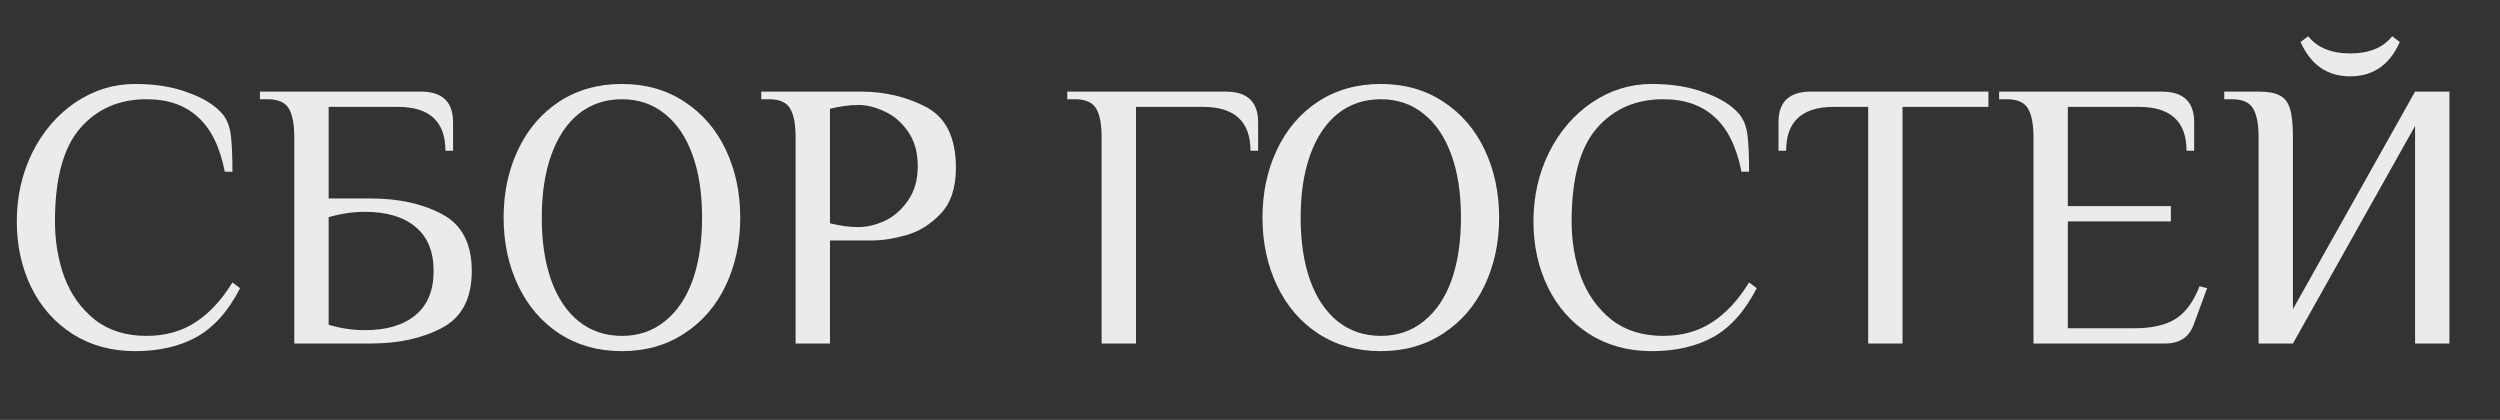 <?xml version="1.0" encoding="UTF-8"?> <svg xmlns="http://www.w3.org/2000/svg" width="131" height="22" viewBox="0 0 131 22" fill="none"><rect x="0" y="0" width="131" height="22" fill="#333333" stroke="none"/> <path d="M7.08 18.4C5.84 18.4 4.747 18.1 3.8 17.5C2.867 16.9 2.147 16.087 1.64 15.06C1.133 14.02 0.88 12.867 0.88 11.6C0.88 10.293 1.153 9.087 1.7 7.98C2.26 6.873 3.013 6 3.96 5.36C4.92 4.72 5.96 4.4 7.08 4.4C8.147 4.4 9.08 4.553 9.88 4.86C10.693 5.153 11.293 5.533 11.68 6C11.907 6.28 12.047 6.653 12.1 7.12C12.153 7.573 12.18 8.2 12.18 9H11.78C11.527 7.707 11.06 6.753 10.38 6.14C9.7 5.513 8.8 5.2 7.68 5.2C6.24 5.2 5.08 5.707 4.2 6.72C3.32 7.733 2.88 9.36 2.88 11.6C2.88 12.653 3.047 13.633 3.38 14.54C3.727 15.447 4.26 16.187 4.98 16.76C5.7 17.32 6.6 17.6 7.68 17.6C8.653 17.6 9.5 17.367 10.22 16.9C10.953 16.433 11.607 15.733 12.18 14.8L12.58 15.1C11.967 16.3 11.207 17.153 10.3 17.66C9.407 18.153 8.333 18.4 7.08 18.4ZM15.421 7.2C15.421 6.52 15.327 6.02 15.141 5.7C14.954 5.367 14.581 5.2 14.021 5.2H13.621V4.8H22.041C23.174 4.8 23.741 5.333 23.741 6.4V7.9H23.341C23.341 6.367 22.507 5.6 20.841 5.6H17.221V10.4H19.421C20.887 10.4 22.134 10.673 23.161 11.22C24.201 11.767 24.721 12.76 24.721 14.2C24.721 15.64 24.201 16.633 23.161 17.18C22.134 17.727 20.887 18 19.421 18H15.421V7.2ZM19.121 17.3C20.254 17.3 21.134 17.04 21.761 16.52C22.401 16 22.721 15.227 22.721 14.2C22.721 13.173 22.401 12.4 21.761 11.88C21.134 11.36 20.254 11.1 19.121 11.1C18.494 11.1 17.861 11.193 17.221 11.38V17.02C17.861 17.207 18.494 17.3 19.121 17.3ZM32.589 18.4C31.349 18.4 30.255 18.093 29.309 17.48C28.375 16.867 27.655 16.027 27.149 14.96C26.642 13.893 26.389 12.707 26.389 11.4C26.389 10.093 26.642 8.907 27.149 7.84C27.655 6.773 28.375 5.933 29.309 5.32C30.255 4.707 31.349 4.4 32.589 4.4C33.829 4.4 34.915 4.707 35.849 5.32C36.795 5.933 37.522 6.773 38.029 7.84C38.535 8.907 38.789 10.093 38.789 11.4C38.789 12.707 38.535 13.893 38.029 14.96C37.522 16.027 36.795 16.867 35.849 17.48C34.915 18.093 33.829 18.4 32.589 18.4ZM32.589 17.6C33.455 17.6 34.202 17.347 34.829 16.84C35.469 16.333 35.955 15.62 36.289 14.7C36.622 13.767 36.789 12.667 36.789 11.4C36.789 10.133 36.622 9.04 36.289 8.12C35.955 7.187 35.469 6.467 34.829 5.96C34.202 5.453 33.455 5.2 32.589 5.2C31.722 5.2 30.969 5.453 30.329 5.96C29.702 6.467 29.222 7.187 28.889 8.12C28.555 9.04 28.389 10.133 28.389 11.4C28.389 12.667 28.555 13.767 28.889 14.7C29.222 15.62 29.702 16.333 30.329 16.84C30.969 17.347 31.722 17.6 32.589 17.6ZM41.69 7.2C41.69 6.52 41.597 6.02 41.41 5.7C41.224 5.367 40.85 5.2 40.29 5.2H39.89V4.8H45.09C46.37 4.8 47.524 5.073 48.55 5.62C49.577 6.167 50.09 7.227 50.09 8.8C50.09 9.84 49.824 10.64 49.29 11.2C48.757 11.76 48.157 12.133 47.49 12.32C46.837 12.507 46.237 12.6 45.69 12.6H43.49V18H41.69V7.2ZM44.99 11.9C45.417 11.9 45.87 11.793 46.35 11.58C46.83 11.353 47.237 11 47.57 10.52C47.917 10.04 48.09 9.433 48.09 8.7C48.09 7.967 47.917 7.36 47.57 6.88C47.237 6.4 46.83 6.053 46.35 5.84C45.87 5.613 45.417 5.5 44.99 5.5C44.524 5.5 44.024 5.567 43.49 5.7V11.7C44.024 11.833 44.524 11.9 44.99 11.9ZM57.725 7.2C57.725 6.52 57.632 6.02 57.446 5.7C57.259 5.367 56.886 5.2 56.325 5.2H55.925V4.8H64.225C65.359 4.8 65.925 5.333 65.925 6.4V7.9H65.525C65.525 6.367 64.692 5.6 63.026 5.6H59.526V18H57.725V7.2ZM72.354 18.4C71.114 18.4 70.021 18.093 69.074 17.48C68.141 16.867 67.421 16.027 66.914 14.96C66.408 13.893 66.154 12.707 66.154 11.4C66.154 10.093 66.408 8.907 66.914 7.84C67.421 6.773 68.141 5.933 69.074 5.32C70.021 4.707 71.114 4.4 72.354 4.4C73.594 4.4 74.681 4.707 75.614 5.32C76.561 5.933 77.288 6.773 77.794 7.84C78.301 8.907 78.554 10.093 78.554 11.4C78.554 12.707 78.301 13.893 77.794 14.96C77.288 16.027 76.561 16.867 75.614 17.48C74.681 18.093 73.594 18.4 72.354 18.4ZM72.354 17.6C73.221 17.6 73.968 17.347 74.594 16.84C75.234 16.333 75.721 15.62 76.054 14.7C76.388 13.767 76.554 12.667 76.554 11.4C76.554 10.133 76.388 9.04 76.054 8.12C75.721 7.187 75.234 6.467 74.594 5.96C73.968 5.453 73.221 5.2 72.354 5.2C71.488 5.2 70.734 5.453 70.094 5.96C69.468 6.467 68.988 7.187 68.654 8.12C68.321 9.04 68.154 10.133 68.154 11.4C68.154 12.667 68.321 13.767 68.654 14.7C68.988 15.62 69.468 16.333 70.094 16.84C70.734 17.347 71.488 17.6 72.354 17.6ZM86.553 18.4C85.313 18.4 84.219 18.1 83.273 17.5C82.339 16.9 81.619 16.087 81.113 15.06C80.606 14.02 80.353 12.867 80.353 11.6C80.353 10.293 80.626 9.087 81.173 7.98C81.733 6.873 82.486 6 83.433 5.36C84.393 4.72 85.433 4.4 86.553 4.4C87.619 4.4 88.553 4.553 89.353 4.86C90.166 5.153 90.766 5.533 91.153 6C91.379 6.28 91.519 6.653 91.573 7.12C91.626 7.573 91.653 8.2 91.653 9H91.253C90.999 7.707 90.533 6.753 89.853 6.14C89.173 5.513 88.273 5.2 87.153 5.2C85.713 5.2 84.553 5.707 83.673 6.72C82.793 7.733 82.353 9.36 82.353 11.6C82.353 12.653 82.519 13.633 82.853 14.54C83.199 15.447 83.733 16.187 84.453 16.76C85.173 17.32 86.073 17.6 87.153 17.6C88.126 17.6 88.973 17.367 89.693 16.9C90.426 16.433 91.079 15.733 91.653 14.8L92.053 15.1C91.439 16.3 90.679 17.153 89.773 17.66C88.879 18.153 87.806 18.4 86.553 18.4ZM97.893 5.6H96.093C94.427 5.6 93.593 6.367 93.593 7.9H93.193V6.4C93.193 5.333 93.76 4.8 94.893 4.8H104.193V5.6H99.693V18H97.893V5.6ZM106.554 7.2C106.554 6.52 106.46 6.02 106.274 5.7C106.087 5.367 105.714 5.2 105.154 5.2H104.754V4.8H113.274C114.407 4.8 114.974 5.333 114.974 6.4V7.9H114.574C114.574 6.367 113.74 5.6 112.074 5.6H108.354V10.8H113.754V11.6H108.354V17.2H111.854C112.774 17.2 113.494 17.033 114.014 16.7C114.534 16.367 114.947 15.8 115.254 15L115.654 15.1L114.954 17C114.714 17.667 114.214 18 113.454 18H106.554V7.2ZM118.35 7.2C118.35 6.52 118.257 6.02 118.07 5.7C117.884 5.367 117.51 5.2 116.95 5.2H116.55V4.8H118.35C118.844 4.8 119.21 4.867 119.45 5C119.704 5.12 119.884 5.347 119.99 5.68C120.097 6.013 120.15 6.52 120.15 7.2V16.2L126.55 4.8H128.35V18H126.55V6.6L120.15 18H118.35V7.2ZM123.15 4C121.95 4 121.084 3.4 120.55 2.2L120.95 1.9C121.43 2.5 122.164 2.8 123.15 2.8C124.137 2.8 124.87 2.5 125.35 1.9L125.75 2.2C125.217 3.4 124.35 4 123.15 4Z" fill="#EBEBEB"></path> </svg> 